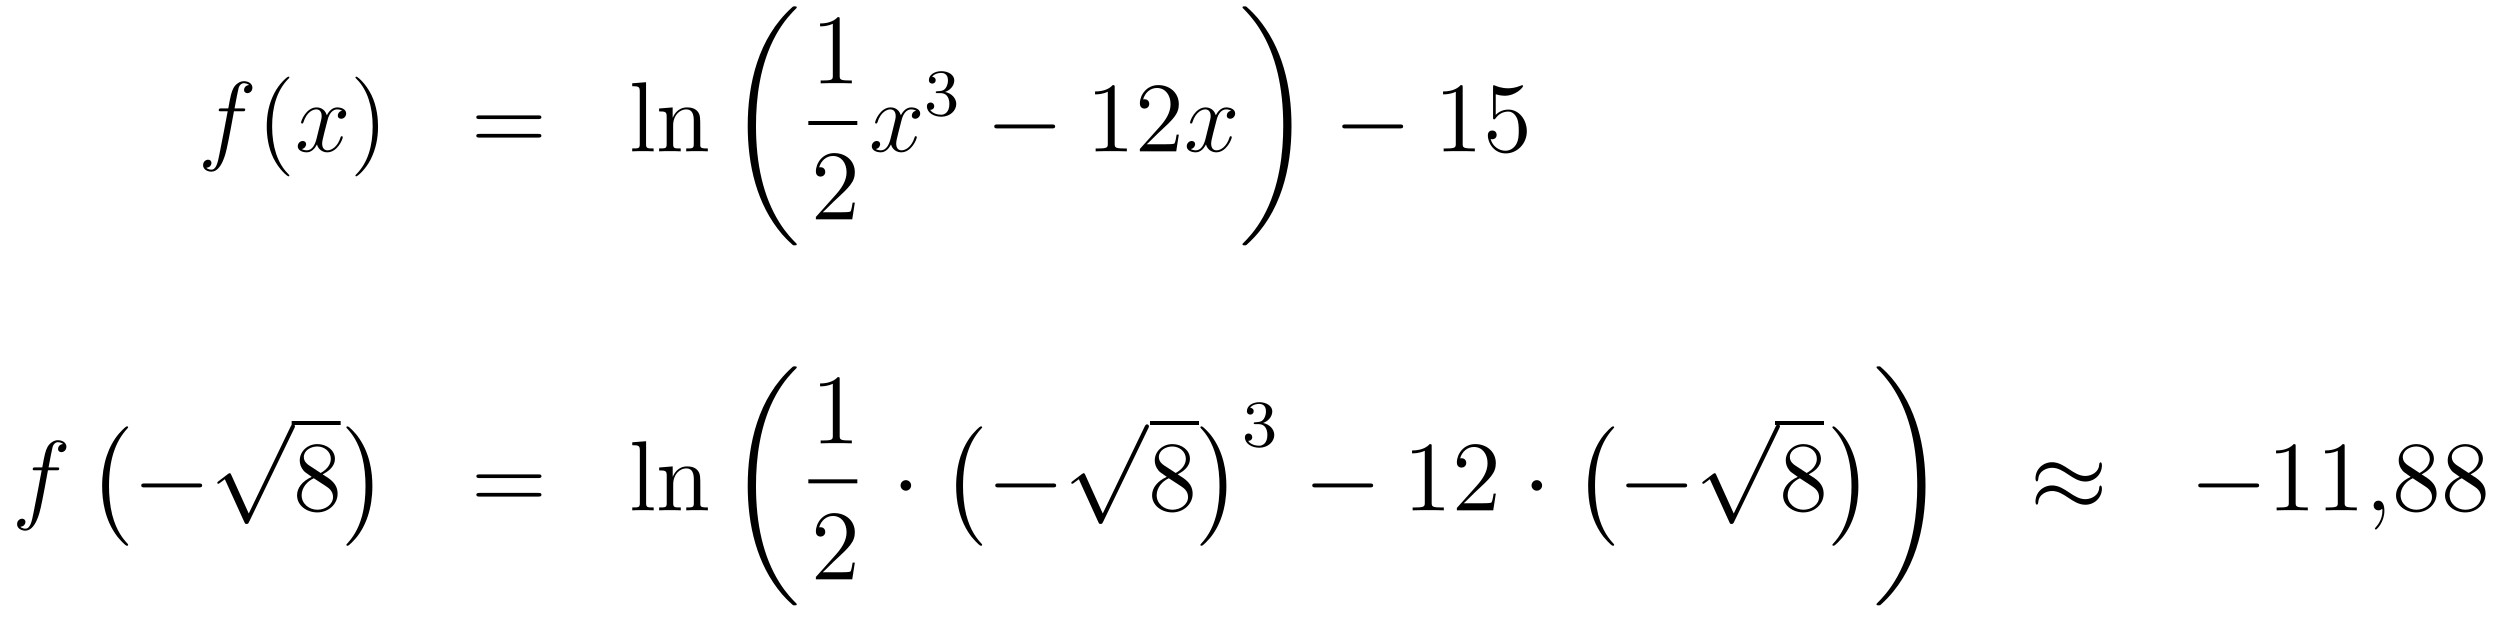 <?xml version='1.0'?>
<!-- This file was generated by dvisvgm 1.14.1 -->
<svg height='74pt' version='1.1' viewBox='0 -74 300 74' width='300pt' xmlns='http://www.w3.org/2000/svg' xmlns:xlink='http://www.w3.org/1999/xlink'>
<g id='page1'>
<g transform='matrix(1 0 0 1 -132 593)'>
<path d='M161.092 -653.646C161.331 -653.646 161.426 -653.646 161.426 -653.873C161.426 -653.992 161.331 -653.992 161.115 -653.992H160.147C160.374 -655.223 160.542 -656.072 160.637 -656.455C160.709 -656.742 160.96 -657.017 161.271 -657.017C161.522 -657.017 161.773 -656.909 161.892 -656.802C161.426 -656.754 161.283 -656.407 161.283 -656.204C161.283 -655.965 161.462 -655.821 161.689 -655.821C161.928 -655.821 162.287 -656.024 162.287 -656.479C162.287 -656.981 161.785 -657.256 161.259 -657.256C160.745 -657.256 160.243 -656.873 160.004 -656.407C159.788 -655.988 159.669 -655.558 159.394 -653.992H158.593C158.366 -653.992 158.247 -653.992 158.247 -653.777C158.247 -653.646 158.318 -653.646 158.557 -653.646H159.322C159.107 -652.534 158.617 -649.832 158.342 -648.553C158.139 -647.513 157.96 -646.64 157.362 -646.64C157.326 -646.64 156.979 -646.64 156.764 -646.867C157.374 -646.915 157.374 -647.441 157.374 -647.453C157.374 -647.692 157.194 -647.836 156.968 -647.836C156.728 -647.836 156.37 -647.632 156.37 -647.178C156.37 -646.664 156.896 -646.401 157.362 -646.401C158.581 -646.401 159.083 -648.589 159.215 -649.187C159.43 -650.107 160.016 -653.287 160.075 -653.646H161.092Z' fill-rule='evenodd'/>
<path d='M166.723 -645.935C166.723 -645.971 166.723 -645.995 166.52 -646.198C165.324 -647.406 164.655 -649.378 164.655 -651.817C164.655 -654.136 165.217 -656.132 166.603 -657.543C166.723 -657.65 166.723 -657.674 166.723 -657.71C166.723 -657.782 166.663 -657.806 166.615 -657.806C166.46 -657.806 165.48 -656.945 164.894 -655.773C164.284 -654.566 164.009 -653.287 164.009 -651.817C164.009 -650.752 164.177 -649.33 164.798 -648.051C165.503 -646.617 166.484 -645.839 166.615 -645.839C166.663 -645.839 166.723 -645.863 166.723 -645.935Z' fill-rule='evenodd'/>
<path d='M173.063 -653.717C172.68 -653.646 172.537 -653.359 172.537 -653.132C172.537 -652.845 172.764 -652.749 172.931 -652.749C173.29 -652.749 173.541 -653.06 173.541 -653.382C173.541 -653.885 172.967 -654.112 172.465 -654.112C171.736 -654.112 171.329 -653.394 171.222 -653.167C170.947 -654.064 170.205 -654.112 169.99 -654.112C168.771 -654.112 168.126 -652.546 168.126 -652.283C168.126 -652.235 168.173 -652.175 168.257 -652.175C168.353 -652.175 168.377 -652.247 168.4 -652.295C168.807 -653.622 169.608 -653.873 169.955 -653.873C170.493 -653.873 170.6 -653.371 170.6 -653.084C170.6 -652.821 170.528 -652.546 170.385 -651.972L169.979 -650.334C169.799 -649.617 169.453 -648.96 168.819 -648.96C168.759 -648.96 168.46 -648.96 168.209 -649.115C168.639 -649.199 168.735 -649.557 168.735 -649.701C168.735 -649.94 168.556 -650.083 168.329 -650.083C168.042 -650.083 167.731 -649.832 167.731 -649.45C167.731 -648.948 168.293 -648.72 168.807 -648.72C169.381 -648.72 169.787 -649.175 170.038 -649.665C170.229 -648.96 170.827 -648.72 171.27 -648.72C172.489 -648.72 173.134 -650.287 173.134 -650.549C173.134 -650.609 173.086 -650.657 173.015 -650.657C172.907 -650.657 172.895 -650.597 172.86 -650.502C172.537 -649.45 171.843 -648.96 171.306 -648.96C170.887 -648.96 170.66 -649.27 170.66 -649.76C170.66 -650.023 170.708 -650.215 170.899 -651.004L171.317 -652.629C171.497 -653.347 171.903 -653.873 172.453 -653.873C172.477 -653.873 172.812 -653.873 173.063 -653.717Z' fill-rule='evenodd'/>
<path d='M177.365 -651.817C177.365 -652.725 177.246 -654.207 176.576 -655.594C175.871 -657.028 174.891 -657.806 174.759 -657.806C174.711 -657.806 174.652 -657.782 174.652 -657.71C174.652 -657.674 174.652 -657.65 174.855 -657.447C176.05 -656.24 176.72 -654.267 176.72 -651.828C176.72 -649.509 176.158 -647.513 174.771 -646.102C174.652 -645.995 174.652 -645.971 174.652 -645.935C174.652 -645.863 174.711 -645.839 174.759 -645.839C174.914 -645.839 175.895 -646.7 176.481 -647.872C177.09 -649.091 177.365 -650.382 177.365 -651.817Z' fill-rule='evenodd'/>
<path d='M196.582 -652.713C196.748 -652.713 196.964 -652.713 196.964 -652.928C196.964 -653.155 196.762 -653.155 196.582 -653.155H189.541C189.373 -653.155 189.158 -653.155 189.158 -652.94C189.158 -652.713 189.361 -652.713 189.541 -652.713H196.582ZM196.582 -650.49C196.748 -650.49 196.964 -650.49 196.964 -650.705C196.964 -650.932 196.762 -650.932 196.582 -650.932H189.541C189.373 -650.932 189.158 -650.932 189.158 -650.717C189.158 -650.49 189.361 -650.49 189.541 -650.49H196.582Z' fill-rule='evenodd'/>
<path d='M209.526 -657.136L207.864 -657.005V-656.658C208.678 -656.658 208.772 -656.574 208.772 -655.988V-649.725C208.772 -649.187 208.642 -649.187 207.864 -649.187V-648.84C208.199 -648.864 208.784 -648.864 209.143 -648.864S210.1 -648.864 210.434 -648.84V-649.187C209.67 -649.187 209.526 -649.187 209.526 -649.725V-657.136ZM216.03 -651.745C216.03 -652.857 216.03 -653.191 215.754 -653.574C215.407 -654.04 214.846 -654.112 214.44 -654.112C213.28 -654.112 212.826 -653.12 212.73 -652.881H212.718V-654.112L211.092 -653.98V-653.633C211.906 -653.633 212 -653.55 212 -652.964V-649.725C212 -649.187 211.87 -649.187 211.092 -649.187V-648.84C211.403 -648.864 212.048 -648.864 212.383 -648.864C212.73 -648.864 213.376 -648.864 213.686 -648.84V-649.187C212.921 -649.187 212.778 -649.187 212.778 -649.725V-651.948C212.778 -653.203 213.602 -653.873 214.344 -653.873S215.252 -653.263 215.252 -652.534V-649.725C215.252 -649.187 215.12 -649.187 214.344 -649.187V-648.84C214.655 -648.864 215.3 -648.864 215.635 -648.864C215.982 -648.864 216.626 -648.864 216.938 -648.84V-649.187C216.34 -649.187 216.041 -649.187 216.03 -649.545V-651.745Z' fill-rule='evenodd'/>
<path d='M227.608 -637.68C227.608 -637.728 227.584 -637.752 227.56 -637.788C227.118 -638.23 226.316 -639.031 225.516 -640.322C223.591 -643.406 222.719 -647.291 222.719 -651.893C222.719 -655.109 223.15 -659.257 225.121 -662.819C226.066 -664.517 227.046 -665.497 227.572 -666.023C227.608 -666.059 227.608 -666.083 227.608 -666.119C227.608 -666.238 227.524 -666.238 227.357 -666.238C227.189 -666.238 227.166 -666.238 226.986 -666.059C222.982 -662.413 221.726 -656.938 221.726 -651.905C221.726 -647.207 222.802 -642.473 225.839 -638.899C226.078 -638.624 226.532 -638.134 227.022 -637.704C227.166 -637.56 227.189 -637.56 227.357 -637.56C227.524 -637.56 227.608 -637.56 227.608 -637.68Z' fill-rule='evenodd'/>
<path d='M232.763 -664.662C232.763 -664.938 232.763 -664.949 232.524 -664.949C232.237 -664.627 231.64 -664.184 230.408 -664.184V-663.838C230.683 -663.838 231.281 -663.838 231.938 -664.148V-657.92C231.938 -657.49 231.902 -657.347 230.85 -657.347H230.479V-657C230.802 -657.024 231.962 -657.024 232.356 -657.024C232.751 -657.024 233.898 -657.024 234.221 -657V-657.347H233.851C232.799 -657.347 232.763 -657.49 232.763 -657.92V-664.662Z' fill-rule='evenodd'/>
<path d='M229 -652H234.878V-652.48H229'/>
<path d='M234.58 -642.688H234.317C234.281 -642.485 234.185 -641.827 234.066 -641.636C233.982 -641.529 233.3 -641.529 232.942 -641.529H230.731C231.054 -641.804 231.782 -642.569 232.093 -642.856C233.91 -644.529 234.58 -645.151 234.58 -646.334C234.58 -647.709 233.492 -648.629 232.105 -648.629C230.719 -648.629 229.906 -647.446 229.906 -646.418C229.906 -645.808 230.432 -645.808 230.467 -645.808C230.719 -645.808 231.029 -645.987 231.029 -646.37C231.029 -646.705 230.802 -646.932 230.467 -646.932C230.36 -646.932 230.336 -646.932 230.3 -646.92C230.527 -647.733 231.173 -648.283 231.95 -648.283C232.966 -648.283 233.587 -647.434 233.587 -646.334C233.587 -645.318 233.002 -644.433 232.321 -643.668L229.906 -640.967V-640.68H234.269L234.58 -642.688Z' fill-rule='evenodd'/>
<path d='M241.946 -653.717C241.564 -653.646 241.421 -653.359 241.421 -653.132C241.421 -652.845 241.648 -652.749 241.814 -652.749C242.173 -652.749 242.424 -653.06 242.424 -653.382C242.424 -653.885 241.85 -654.112 241.349 -654.112C240.619 -654.112 240.212 -653.394 240.106 -653.167C239.831 -654.064 239.089 -654.112 238.874 -654.112C237.655 -654.112 237.01 -652.546 237.01 -652.283C237.01 -652.235 237.056 -652.175 237.14 -652.175C237.236 -652.175 237.26 -652.247 237.284 -652.295C237.691 -653.622 238.492 -653.873 238.838 -653.873C239.376 -653.873 239.484 -653.371 239.484 -653.084C239.484 -652.821 239.412 -652.546 239.268 -651.972L238.862 -650.334C238.682 -649.617 238.337 -648.96 237.702 -648.96C237.643 -648.96 237.344 -648.96 237.092 -649.115C237.523 -649.199 237.619 -649.557 237.619 -649.701C237.619 -649.94 237.439 -650.083 237.212 -650.083C236.926 -650.083 236.615 -649.832 236.615 -649.45C236.615 -648.948 237.176 -648.72 237.691 -648.72C238.265 -648.72 238.67 -649.175 238.922 -649.665C239.113 -648.96 239.711 -648.72 240.154 -648.72C241.373 -648.72 242.018 -650.287 242.018 -650.549C242.018 -650.609 241.97 -650.657 241.898 -650.657C241.79 -650.657 241.778 -650.597 241.744 -650.502C241.421 -649.45 240.727 -648.96 240.19 -648.96C239.771 -648.96 239.544 -649.27 239.544 -649.76C239.544 -650.023 239.591 -650.215 239.783 -651.004L240.2 -652.629C240.38 -653.347 240.786 -653.873 241.337 -653.873C241.361 -653.873 241.696 -653.873 241.946 -653.717Z' fill-rule='evenodd'/>
<path d='M244.896 -655.822C245.526 -655.822 245.924 -655.359 245.924 -654.522C245.924 -653.527 245.358 -653.232 244.936 -653.232C244.498 -653.232 243.9 -653.391 243.62 -653.813C243.908 -653.813 244.108 -653.997 244.108 -654.26C244.108 -654.515 243.924 -654.698 243.668 -654.698C243.454 -654.698 243.23 -654.562 243.23 -654.244C243.23 -653.487 244.044 -652.993 244.952 -652.993C246.012 -652.993 246.752 -653.726 246.752 -654.522C246.752 -655.184 246.227 -655.79 245.414 -655.965C246.043 -656.188 246.514 -656.73 246.514 -657.367C246.514 -658.005 245.796 -658.459 244.968 -658.459C244.115 -658.459 243.469 -657.997 243.469 -657.391C243.469 -657.096 243.668 -656.969 243.876 -656.969C244.123 -656.969 244.283 -657.144 244.283 -657.375C244.283 -657.67 244.027 -657.782 243.852 -657.79C244.187 -658.228 244.8 -658.252 244.944 -658.252C245.15 -658.252 245.756 -658.188 245.756 -657.367C245.756 -656.809 245.526 -656.475 245.414 -656.347C245.176 -656.1 244.992 -656.084 244.506 -656.052C244.354 -656.045 244.29 -656.037 244.29 -655.933C244.29 -655.822 244.362 -655.822 244.498 -655.822H244.896Z' fill-rule='evenodd'/>
<path d='M258.198 -651.589C258.401 -651.589 258.617 -651.589 258.617 -651.828C258.617 -652.068 258.401 -652.068 258.198 -652.068H251.731C251.527 -652.068 251.312 -652.068 251.312 -651.828C251.312 -651.589 251.527 -651.589 251.731 -651.589H258.198Z' fill-rule='evenodd'/>
<path d='M265.762 -656.502C265.762 -656.778 265.762 -656.789 265.522 -656.789C265.235 -656.467 264.637 -656.024 263.406 -656.024V-655.678C263.681 -655.678 264.278 -655.678 264.936 -655.988V-649.76C264.936 -649.33 264.9 -649.187 263.849 -649.187H263.478V-648.84C263.801 -648.864 264.96 -648.864 265.355 -648.864C265.75 -648.864 266.897 -648.864 267.22 -648.84V-649.187H266.849C265.798 -649.187 265.762 -649.33 265.762 -649.76V-656.502ZM273.458 -650.848H273.196C273.16 -650.645 273.064 -649.987 272.944 -649.796C272.861 -649.689 272.179 -649.689 271.82 -649.689H269.609C269.932 -649.964 270.661 -650.729 270.972 -651.016C272.789 -652.689 273.458 -653.311 273.458 -654.494C273.458 -655.869 272.37 -656.789 270.984 -656.789C269.597 -656.789 268.784 -655.606 268.784 -654.578C268.784 -653.968 269.31 -653.968 269.346 -653.968C269.597 -653.968 269.908 -654.147 269.908 -654.53C269.908 -654.865 269.681 -655.092 269.346 -655.092C269.238 -655.092 269.214 -655.092 269.178 -655.08C269.406 -655.893 270.052 -656.443 270.828 -656.443C271.844 -656.443 272.466 -655.594 272.466 -654.494C272.466 -653.478 271.88 -652.593 271.199 -651.828L268.784 -649.127V-648.84H273.148L273.458 -650.848Z' fill-rule='evenodd'/>
<path d='M279.743 -653.717C279.36 -653.646 279.216 -653.359 279.216 -653.132C279.216 -652.845 279.444 -652.749 279.611 -652.749C279.97 -652.749 280.22 -653.06 280.22 -653.382C280.22 -653.885 279.647 -654.112 279.144 -654.112C278.416 -654.112 278.009 -653.394 277.902 -653.167C277.626 -654.064 276.886 -654.112 276.67 -654.112C275.45 -654.112 274.805 -652.546 274.805 -652.283C274.805 -652.235 274.853 -652.175 274.937 -652.175C275.033 -652.175 275.057 -652.247 275.08 -652.295C275.486 -653.622 276.288 -653.873 276.635 -653.873C277.172 -653.873 277.28 -653.371 277.28 -653.084C277.28 -652.821 277.208 -652.546 277.064 -651.972L276.659 -650.334C276.479 -649.617 276.132 -648.96 275.498 -648.96C275.438 -648.96 275.14 -648.96 274.889 -649.115C275.32 -649.199 275.414 -649.557 275.414 -649.701C275.414 -649.94 275.236 -650.083 275.009 -650.083C274.722 -650.083 274.411 -649.832 274.411 -649.45C274.411 -648.948 274.973 -648.72 275.486 -648.72C276.06 -648.72 276.467 -649.175 276.718 -649.665C276.91 -648.96 277.507 -648.72 277.949 -648.72C279.168 -648.72 279.814 -650.287 279.814 -650.549C279.814 -650.609 279.766 -650.657 279.695 -650.657C279.587 -650.657 279.575 -650.597 279.539 -650.502C279.216 -649.45 278.522 -648.96 277.985 -648.96C277.567 -648.96 277.339 -649.27 277.339 -649.76C277.339 -650.023 277.387 -650.215 277.578 -651.004L277.997 -652.629C278.177 -653.347 278.582 -653.873 279.133 -653.873C279.157 -653.873 279.492 -653.873 279.743 -653.717Z' fill-rule='evenodd'/>
<path d='M286.98 -651.893C286.98 -656.591 285.904 -661.325 282.868 -664.899C282.629 -665.174 282.174 -665.664 281.684 -666.095C281.54 -666.238 281.516 -666.238 281.35 -666.238C281.206 -666.238 281.099 -666.238 281.099 -666.119C281.099 -666.071 281.147 -666.023 281.17 -665.999C281.588 -665.569 282.389 -664.768 283.19 -663.477C285.115 -660.393 285.988 -656.508 285.988 -651.905C285.988 -648.69 285.557 -644.542 283.585 -640.979C282.641 -639.282 281.648 -638.29 281.147 -637.788C281.122 -637.752 281.099 -637.716 281.099 -637.68C281.099 -637.56 281.206 -637.56 281.35 -637.56C281.516 -637.56 281.54 -637.56 281.72 -637.74C285.725 -641.386 286.98 -646.861 286.98 -651.893Z' fill-rule='evenodd'/>
<path d='M299.958 -651.589C300.161 -651.589 300.377 -651.589 300.377 -651.828C300.377 -652.068 300.161 -652.068 299.958 -652.068H293.491C293.287 -652.068 293.072 -652.068 293.072 -651.828C293.072 -651.589 293.287 -651.589 293.491 -651.589H299.958Z' fill-rule='evenodd'/>
<path d='M307.522 -656.502C307.522 -656.778 307.522 -656.789 307.282 -656.789C306.995 -656.467 306.397 -656.024 305.166 -656.024V-655.678C305.441 -655.678 306.038 -655.678 306.696 -655.988V-649.76C306.696 -649.33 306.66 -649.187 305.609 -649.187H305.238V-648.84C305.561 -648.864 306.72 -648.864 307.115 -648.864C307.51 -648.864 308.657 -648.864 308.98 -648.84V-649.187H308.609C307.558 -649.187 307.522 -649.33 307.522 -649.76V-656.502ZM311.488 -655.69C312.002 -655.522 312.421 -655.51 312.552 -655.51C313.903 -655.51 314.764 -656.502 314.764 -656.67C314.764 -656.718 314.74 -656.778 314.668 -656.778C314.644 -656.778 314.621 -656.778 314.513 -656.73C313.843 -656.443 313.27 -656.407 312.959 -656.407C312.169 -656.407 311.608 -656.646 311.381 -656.742C311.297 -656.778 311.273 -656.778 311.261 -656.778C311.166 -656.778 311.166 -656.706 311.166 -656.514V-652.964C311.166 -652.749 311.166 -652.677 311.309 -652.677C311.369 -652.677 311.381 -652.689 311.501 -652.833C311.836 -653.323 312.397 -653.61 312.995 -653.61C313.628 -653.61 313.939 -653.024 314.034 -652.821C314.238 -652.354 314.25 -651.769 314.25 -651.314C314.25 -650.86 314.25 -650.179 313.915 -649.641C313.652 -649.211 313.186 -648.912 312.66 -648.912C311.87 -648.912 311.094 -649.45 310.878 -650.322C310.938 -650.298 311.01 -650.287 311.07 -650.287C311.273 -650.287 311.596 -650.406 311.596 -650.812C311.596 -651.147 311.369 -651.338 311.07 -651.338C310.855 -651.338 310.544 -651.231 310.544 -650.765C310.544 -649.748 311.357 -648.589 312.684 -648.589C314.034 -648.589 315.218 -649.725 315.218 -651.243C315.218 -652.665 314.262 -653.849 313.007 -653.849C312.325 -653.849 311.8 -653.55 311.488 -653.215V-655.69Z' fill-rule='evenodd'/>
<path d='M138.772 -610.566C139.011 -610.566 139.106 -610.566 139.106 -610.793C139.106 -610.912 139.011 -610.912 138.795 -610.912H137.827C138.054 -612.143 138.222 -612.992 138.317 -613.375C138.389 -613.662 138.64 -613.937 138.951 -613.937C139.202 -613.937 139.453 -613.829 139.572 -613.722C139.106 -613.674 138.963 -613.327 138.963 -613.124C138.963 -612.885 139.142 -612.741 139.369 -612.741C139.608 -612.741 139.967 -612.944 139.967 -613.399C139.967 -613.901 139.465 -614.176 138.939 -614.176C138.425 -614.176 137.923 -613.793 137.684 -613.327C137.468 -612.908 137.349 -612.478 137.074 -610.912H136.273C136.046 -610.912 135.927 -610.912 135.927 -610.697C135.927 -610.566 135.998 -610.566 136.237 -610.566H137.002C136.787 -609.454 136.297 -606.752 136.022 -605.473C135.819 -604.433 135.64 -603.56 135.042 -603.56C135.006 -603.56 134.659 -603.56 134.444 -603.787C135.054 -603.835 135.054 -604.361 135.054 -604.373C135.054 -604.612 134.874 -604.756 134.648 -604.756C134.408 -604.756 134.05 -604.552 134.05 -604.098C134.05 -603.584 134.576 -603.321 135.042 -603.321C136.261 -603.321 136.763 -605.509 136.895 -606.107C137.11 -607.027 137.696 -610.207 137.755 -610.566H138.772Z' fill-rule='evenodd'/>
<path d='M147.377 -601.625C147.377 -601.672 147.353 -601.697 147.329 -601.732C146.779 -602.318 145.967 -603.286 145.464 -605.235C145.189 -606.323 145.082 -607.554 145.082 -608.666C145.082 -611.81 145.835 -614.009 147.269 -615.563C147.377 -615.671 147.377 -615.695 147.377 -615.719C147.377 -615.838 147.281 -615.838 147.233 -615.838C147.054 -615.838 146.409 -615.121 146.253 -614.942C145.034 -613.495 144.257 -611.343 144.257 -608.678C144.257 -606.98 144.556 -604.578 146.122 -602.557C146.241 -602.414 147.018 -601.505 147.233 -601.505C147.281 -601.505 147.377 -601.505 147.377 -601.625Z' fill-rule='evenodd'/>
<path d='M155.838 -608.509C156.041 -608.509 156.256 -608.509 156.256 -608.748C156.256 -608.988 156.041 -608.988 155.838 -608.988H149.371C149.168 -608.988 148.952 -608.988 148.952 -608.748C148.952 -608.509 149.168 -608.509 149.371 -608.509H155.838Z' fill-rule='evenodd'/>
<path d='M161.85 -605.379L159.746 -610.029C159.663 -610.221 159.603 -610.221 159.567 -610.221C159.555 -610.221 159.495 -610.221 159.364 -610.125L158.228 -609.264C158.073 -609.145 158.073 -609.109 158.073 -609.073C158.073 -609.013 158.108 -608.942 158.192 -608.942C158.264 -608.942 158.467 -609.109 158.599 -609.205C158.67 -609.264 158.85 -609.396 158.981 -609.492L161.336 -604.315C161.42 -604.124 161.48 -604.124 161.587 -604.124C161.767 -604.124 161.802 -604.196 161.886 -604.363L167.313 -615.6C167.397 -615.768 167.397 -615.815 167.397 -615.839C167.397 -615.959 167.301 -616.078 167.158 -616.078C167.062 -616.078 166.978 -616.018 166.883 -615.827L161.85 -605.379Z' fill-rule='evenodd'/>
<path d='M167 -616H172.879V-616.48H167'/>
<path d='M170.719 -610.075C171.317 -610.398 172.19 -610.948 172.19 -611.952C172.19 -612.992 171.186 -613.709 170.086 -613.709C168.902 -613.709 167.97 -612.837 167.97 -611.749C167.97 -611.343 168.09 -610.936 168.424 -610.53C168.556 -610.374 168.568 -610.362 169.404 -609.777C168.245 -609.239 167.647 -608.438 167.647 -607.565C167.647 -606.298 168.855 -605.509 170.074 -605.509C171.401 -605.509 172.512 -606.489 172.512 -607.744C172.512 -608.964 171.652 -609.502 170.719 -610.075ZM169.094 -611.151C168.938 -611.259 168.46 -611.57 168.46 -612.155C168.46 -612.933 169.273 -613.422 170.074 -613.422C170.934 -613.422 171.699 -612.801 171.699 -611.94C171.699 -611.211 171.174 -610.625 170.48 -610.243L169.094 -611.151ZM169.656 -609.609L171.102 -608.665C171.413 -608.462 171.963 -608.091 171.963 -607.362C171.963 -606.453 171.042 -605.832 170.086 -605.832C169.07 -605.832 168.197 -606.573 168.197 -607.565C168.197 -608.497 168.878 -609.251 169.656 -609.609Z' fill-rule='evenodd'/>
<path d='M176.686 -608.666C176.686 -610.363 176.387 -612.766 174.821 -614.786C174.702 -614.93 173.925 -615.838 173.709 -615.838C173.65 -615.838 173.566 -615.814 173.566 -615.719C173.566 -615.671 173.59 -615.635 173.638 -615.599C174.212 -614.977 174.988 -614.009 175.479 -612.108C175.753 -611.021 175.861 -609.789 175.861 -608.678C175.861 -607.47 175.753 -606.251 175.443 -605.079C174.988 -603.406 174.283 -602.45 173.673 -601.78C173.566 -601.672 173.566 -601.649 173.566 -601.625C173.566 -601.529 173.65 -601.505 173.709 -601.505C173.889 -601.505 174.546 -602.234 174.69 -602.402C175.909 -603.848 176.686 -606 176.686 -608.666Z' fill-rule='evenodd'/>
<path d='M196.589 -609.633C196.757 -609.633 196.972 -609.633 196.972 -609.848C196.972 -610.075 196.769 -610.075 196.589 -610.075H189.548C189.381 -610.075 189.166 -610.075 189.166 -609.86C189.166 -609.633 189.369 -609.633 189.548 -609.633H196.589ZM196.589 -607.41C196.757 -607.41 196.972 -607.41 196.972 -607.625C196.972 -607.852 196.769 -607.852 196.589 -607.852H189.548C189.381 -607.852 189.166 -607.852 189.166 -607.637C189.166 -607.41 189.369 -607.41 189.548 -607.41H196.589Z' fill-rule='evenodd'/>
<path d='M209.533 -614.056L207.871 -613.925V-613.578C208.685 -613.578 208.781 -613.494 208.781 -612.908V-606.645C208.781 -606.107 208.649 -606.107 207.871 -606.107V-605.76C208.206 -605.784 208.792 -605.784 209.15 -605.784C209.509 -605.784 210.107 -605.784 210.442 -605.76V-606.107C209.677 -606.107 209.533 -606.107 209.533 -606.645V-614.056ZM216.037 -608.665C216.037 -609.777 216.037 -610.111 215.762 -610.494C215.414 -610.96 214.853 -611.032 214.447 -611.032C213.287 -611.032 212.833 -610.04 212.737 -609.801H212.725V-611.032L211.099 -610.9V-610.553C211.913 -610.553 212.008 -610.47 212.008 -609.884V-606.645C212.008 -606.107 211.877 -606.107 211.099 -606.107V-605.76C211.41 -605.784 212.056 -605.784 212.39 -605.784C212.737 -605.784 213.383 -605.784 213.694 -605.76V-606.107C212.929 -606.107 212.785 -606.107 212.785 -606.645V-608.868C212.785 -610.123 213.61 -610.793 214.351 -610.793C215.093 -610.793 215.26 -610.183 215.26 -609.454V-606.645C215.26 -606.107 215.128 -606.107 214.351 -606.107V-605.76C214.662 -605.784 215.308 -605.784 215.642 -605.784C215.989 -605.784 216.635 -605.784 216.946 -605.76V-606.107C216.348 -606.107 216.049 -606.107 216.037 -606.465V-608.665Z' fill-rule='evenodd'/>
<path d='M227.608 -594.48C227.608 -594.528 227.584 -594.552 227.56 -594.588C227.118 -595.03 226.316 -595.831 225.516 -597.122C223.591 -600.206 222.719 -604.091 222.719 -608.693C222.719 -611.909 223.15 -616.057 225.121 -619.619C226.066 -621.317 227.046 -622.297 227.572 -622.823C227.608 -622.859 227.608 -622.883 227.608 -622.919C227.608 -623.038 227.524 -623.038 227.357 -623.038C227.189 -623.038 227.166 -623.038 226.986 -622.859C222.982 -619.213 221.726 -613.738 221.726 -608.705C221.726 -604.007 222.802 -599.274 225.839 -595.699C226.078 -595.424 226.532 -594.934 227.022 -594.504C227.166 -594.36 227.189 -594.36 227.357 -594.36C227.524 -594.36 227.608 -594.36 227.608 -594.48Z' fill-rule='evenodd'/>
<path d='M232.763 -621.462C232.763 -621.738 232.763 -621.749 232.524 -621.749C232.237 -621.427 231.64 -620.984 230.408 -620.984V-620.638C230.683 -620.638 231.281 -620.638 231.938 -620.948V-614.72C231.938 -614.29 231.902 -614.147 230.85 -614.147H230.479V-613.8C230.802 -613.824 231.962 -613.824 232.356 -613.824C232.751 -613.824 233.898 -613.824 234.221 -613.8V-614.147H233.851C232.799 -614.147 232.763 -614.29 232.763 -614.72V-621.462Z' fill-rule='evenodd'/>
<path d='M229 -609H234.878V-609.48H229'/>
<path d='M234.58 -599.489H234.317C234.281 -599.285 234.185 -598.627 234.066 -598.436C233.982 -598.328 233.3 -598.328 232.942 -598.328H230.731C231.054 -598.603 231.782 -599.369 232.093 -599.656C233.91 -601.329 234.58 -601.951 234.58 -603.134C234.58 -604.509 233.492 -605.429 232.105 -605.429C230.719 -605.429 229.906 -604.246 229.906 -603.218C229.906 -602.608 230.432 -602.608 230.467 -602.608C230.719 -602.608 231.029 -602.787 231.029 -603.17C231.029 -603.505 230.802 -603.732 230.467 -603.732C230.36 -603.732 230.336 -603.732 230.3 -603.72C230.527 -604.533 231.173 -605.083 231.95 -605.083C232.966 -605.083 233.587 -604.234 233.587 -603.134C233.587 -602.118 233.002 -601.233 232.321 -600.468L229.906 -597.767V-597.48H234.269L234.58 -599.489Z' fill-rule='evenodd'/>
<path d='M241.336 -608.748C241.336 -609.095 241.049 -609.382 240.702 -609.382C240.355 -609.382 240.068 -609.095 240.068 -608.748C240.068 -608.402 240.355 -608.115 240.702 -608.115C241.049 -608.115 241.336 -608.402 241.336 -608.748Z' fill-rule='evenodd'/>
<path d='M249.857 -601.625C249.857 -601.672 249.833 -601.697 249.809 -601.732C249.259 -602.318 248.447 -603.286 247.944 -605.235C247.669 -606.323 247.562 -607.554 247.562 -608.666C247.562 -611.81 248.315 -614.009 249.749 -615.563C249.857 -615.671 249.857 -615.695 249.857 -615.719C249.857 -615.838 249.761 -615.838 249.714 -615.838C249.534 -615.838 248.888 -615.121 248.734 -614.942C247.514 -613.495 246.737 -611.343 246.737 -608.678C246.737 -606.98 247.036 -604.578 248.602 -602.557C248.722 -602.414 249.498 -601.505 249.714 -601.505C249.761 -601.505 249.857 -601.505 249.857 -601.625Z' fill-rule='evenodd'/>
<path d='M258.318 -608.509C258.521 -608.509 258.737 -608.509 258.737 -608.748C258.737 -608.988 258.521 -608.988 258.318 -608.988H251.851C251.647 -608.988 251.432 -608.988 251.432 -608.748C251.432 -608.509 251.647 -608.509 251.851 -608.509H258.318Z' fill-rule='evenodd'/>
<path d='M264.33 -605.379L262.226 -610.029C262.142 -610.221 262.082 -610.221 262.046 -610.221C262.036 -610.221 261.976 -610.221 261.844 -610.125L260.708 -609.264C260.552 -609.145 260.552 -609.109 260.552 -609.073C260.552 -609.013 260.588 -608.942 260.672 -608.942C260.744 -608.942 260.947 -609.109 261.079 -609.205C261.15 -609.264 261.33 -609.396 261.461 -609.492L263.816 -604.315C263.899 -604.124 263.959 -604.124 264.067 -604.124C264.246 -604.124 264.282 -604.196 264.366 -604.363L269.794 -615.6C269.876 -615.768 269.876 -615.815 269.876 -615.839C269.876 -615.959 269.782 -616.078 269.638 -616.078C269.542 -616.078 269.459 -616.018 269.363 -615.827L264.33 -605.379Z' fill-rule='evenodd'/>
<path d='M270 -616H275.879V-616.48H270'/>
<path d='M273.322 -610.075C273.92 -610.398 274.793 -610.948 274.793 -611.952C274.793 -612.992 273.788 -613.709 272.689 -613.709C271.505 -613.709 270.572 -612.837 270.572 -611.749C270.572 -611.343 270.692 -610.936 271.027 -610.53C271.159 -610.374 271.171 -610.362 272.008 -609.777C270.848 -609.239 270.25 -608.438 270.25 -607.565C270.25 -606.298 271.458 -605.509 272.677 -605.509C274.003 -605.509 275.116 -606.489 275.116 -607.744C275.116 -608.964 274.255 -609.502 273.322 -610.075ZM271.697 -611.151C271.541 -611.259 271.063 -611.57 271.063 -612.155C271.063 -612.933 271.876 -613.422 272.677 -613.422C273.538 -613.422 274.302 -612.801 274.302 -611.94C274.302 -611.211 273.776 -610.625 273.083 -610.243L271.697 -611.151ZM272.258 -609.609L273.706 -608.665C274.015 -608.462 274.566 -608.091 274.566 -607.362C274.566 -606.453 273.646 -605.832 272.689 -605.832C271.673 -605.832 270.8 -606.573 270.8 -607.565C270.8 -608.497 271.481 -609.251 272.258 -609.609Z' fill-rule='evenodd'/>
<path d='M279.166 -608.666C279.166 -610.363 278.867 -612.766 277.301 -614.786C277.182 -614.93 276.404 -615.838 276.19 -615.838C276.13 -615.838 276.046 -615.814 276.046 -615.719C276.046 -615.671 276.07 -615.635 276.118 -615.599C276.691 -614.977 277.469 -614.009 277.958 -612.108C278.233 -611.021 278.341 -609.789 278.341 -608.678C278.341 -607.47 278.233 -606.251 277.922 -605.079C277.469 -603.406 276.763 -602.45 276.154 -601.78C276.046 -601.672 276.046 -601.649 276.046 -601.625C276.046 -601.529 276.13 -601.505 276.19 -601.505C276.368 -601.505 277.026 -602.234 277.17 -602.402C278.389 -603.848 279.166 -606 279.166 -608.666Z' fill-rule='evenodd'/>
<path d='M283.056 -616.102C283.686 -616.102 284.084 -615.639 284.084 -614.802C284.084 -613.807 283.518 -613.512 283.096 -613.512C282.658 -613.512 282.06 -613.671 281.78 -614.093C282.068 -614.093 282.268 -614.277 282.268 -614.54C282.268 -614.795 282.084 -614.978 281.828 -614.978C281.614 -614.978 281.39 -614.842 281.39 -614.524C281.39 -613.767 282.204 -613.273 283.112 -613.273C284.172 -613.273 284.912 -614.006 284.912 -614.802C284.912 -615.464 284.387 -616.07 283.574 -616.245C284.203 -616.468 284.674 -617.01 284.674 -617.647C284.674 -618.285 283.956 -618.739 283.128 -618.739C282.275 -618.739 281.629 -618.277 281.629 -617.671C281.629 -617.376 281.828 -617.249 282.036 -617.249C282.283 -617.249 282.443 -617.424 282.443 -617.655C282.443 -617.95 282.187 -618.062 282.012 -618.07C282.347 -618.508 282.96 -618.532 283.104 -618.532C283.31 -618.532 283.916 -618.468 283.916 -617.647C283.916 -617.089 283.686 -616.755 283.574 -616.627C283.336 -616.38 283.152 -616.364 282.666 -616.332C282.514 -616.325 282.45 -616.317 282.45 -616.213C282.45 -616.102 282.522 -616.102 282.658 -616.102H283.056Z' fill-rule='evenodd'/>
<path d='M296.358 -608.509C296.561 -608.509 296.777 -608.509 296.777 -608.748C296.777 -608.988 296.561 -608.988 296.358 -608.988H289.891C289.687 -608.988 289.472 -608.988 289.472 -608.748C289.472 -608.509 289.687 -608.509 289.891 -608.509H296.358Z' fill-rule='evenodd'/>
<path d='M303.802 -613.422C303.802 -613.698 303.802 -613.709 303.562 -613.709C303.275 -613.387 302.677 -612.944 301.446 -612.944V-612.598C301.721 -612.598 302.318 -612.598 302.976 -612.908V-606.68C302.976 -606.25 302.94 -606.107 301.889 -606.107H301.518V-605.76C301.841 -605.784 303 -605.784 303.395 -605.784S304.937 -605.784 305.26 -605.76V-606.107H304.889C303.838 -606.107 303.802 -606.25 303.802 -606.68V-613.422ZM311.498 -607.768H311.236C311.2 -607.565 311.104 -606.907 310.984 -606.716C310.901 -606.609 310.219 -606.609 309.86 -606.609H307.649C307.972 -606.884 308.701 -607.649 309.012 -607.936C310.829 -609.609 311.498 -610.231 311.498 -611.414C311.498 -612.789 310.41 -613.709 309.024 -613.709C307.637 -613.709 306.824 -612.526 306.824 -611.498C306.824 -610.888 307.35 -610.888 307.386 -610.888C307.637 -610.888 307.948 -611.067 307.948 -611.45C307.948 -611.785 307.721 -612.012 307.386 -612.012C307.278 -612.012 307.254 -612.012 307.218 -612C307.446 -612.813 308.092 -613.363 308.868 -613.363C309.884 -613.363 310.506 -612.514 310.506 -611.414C310.506 -610.398 309.92 -609.513 309.239 -608.748L306.824 -606.047V-605.76H311.188L311.498 -607.768Z' fill-rule='evenodd'/>
<path d='M317.052 -608.748C317.052 -609.095 316.764 -609.382 316.417 -609.382C316.072 -609.382 315.785 -609.095 315.785 -608.748C315.785 -608.402 316.072 -608.115 316.417 -608.115C316.764 -608.115 317.052 -608.402 317.052 -608.748Z' fill-rule='evenodd'/>
<path d='M325.697 -601.625C325.697 -601.672 325.673 -601.697 325.649 -601.732C325.099 -602.318 324.287 -603.286 323.784 -605.235C323.509 -606.323 323.402 -607.554 323.402 -608.666C323.402 -611.81 324.155 -614.009 325.59 -615.563C325.697 -615.671 325.697 -615.695 325.697 -615.719C325.697 -615.838 325.601 -615.838 325.554 -615.838C325.374 -615.838 324.728 -615.121 324.574 -614.942C323.354 -613.495 322.577 -611.343 322.577 -608.678C322.577 -606.98 322.876 -604.578 324.442 -602.557C324.562 -602.414 325.338 -601.505 325.554 -601.505C325.601 -601.505 325.697 -601.505 325.697 -601.625Z' fill-rule='evenodd'/>
<path d='M334.038 -608.509C334.241 -608.509 334.457 -608.509 334.457 -608.748C334.457 -608.988 334.241 -608.988 334.038 -608.988H327.571C327.367 -608.988 327.152 -608.988 327.152 -608.748C327.152 -608.509 327.367 -608.509 327.571 -608.509H334.038Z' fill-rule='evenodd'/>
<path d='M340.05 -605.379L337.946 -610.029C337.862 -610.221 337.802 -610.221 337.766 -610.221C337.756 -610.221 337.696 -610.221 337.564 -610.125L336.428 -609.264C336.272 -609.145 336.272 -609.109 336.272 -609.073C336.272 -609.013 336.308 -608.942 336.392 -608.942C336.464 -608.942 336.667 -609.109 336.799 -609.205C336.87 -609.264 337.05 -609.396 337.181 -609.492L339.536 -604.315C339.619 -604.124 339.679 -604.124 339.787 -604.124C339.966 -604.124 340.002 -604.196 340.086 -604.363L345.514 -615.6C345.596 -615.768 345.596 -615.815 345.596 -615.839C345.596 -615.959 345.502 -616.078 345.358 -616.078C345.262 -616.078 345.179 -616.018 345.083 -615.827L340.05 -605.379Z' fill-rule='evenodd'/>
<path d='M345 -616H350.879V-616.48H345'/>
<path d='M349.042 -610.075C349.64 -610.398 350.513 -610.948 350.513 -611.952C350.513 -612.992 349.508 -613.709 348.409 -613.709C347.225 -613.709 346.292 -612.837 346.292 -611.749C346.292 -611.343 346.412 -610.936 346.747 -610.53C346.879 -610.374 346.891 -610.362 347.728 -609.777C346.568 -609.239 345.97 -608.438 345.97 -607.565C345.97 -606.298 347.178 -605.509 348.397 -605.509C349.723 -605.509 350.836 -606.489 350.836 -607.744C350.836 -608.964 349.975 -609.502 349.042 -610.075ZM347.417 -611.151C347.261 -611.259 346.783 -611.57 346.783 -612.155C346.783 -612.933 347.596 -613.422 348.397 -613.422C349.258 -613.422 350.022 -612.801 350.022 -611.94C350.022 -611.211 349.496 -610.625 348.803 -610.243L347.417 -611.151ZM347.978 -609.609L349.426 -608.665C349.735 -608.462 350.286 -608.091 350.286 -607.362C350.286 -606.453 349.366 -605.832 348.409 -605.832C347.393 -605.832 346.52 -606.573 346.52 -607.565C346.52 -608.497 347.201 -609.251 347.978 -609.609Z' fill-rule='evenodd'/>
<path d='M355.006 -608.666C355.006 -610.363 354.707 -612.766 353.141 -614.786C353.022 -614.93 352.244 -615.838 352.03 -615.838C351.97 -615.838 351.886 -615.814 351.886 -615.719C351.886 -615.671 351.91 -615.635 351.958 -615.599C352.531 -614.977 353.309 -614.009 353.798 -612.108C354.073 -611.021 354.181 -609.789 354.181 -608.678C354.181 -607.47 354.073 -606.251 353.762 -605.079C353.309 -603.406 352.603 -602.45 351.994 -601.78C351.886 -601.672 351.886 -601.649 351.886 -601.625C351.886 -601.529 351.97 -601.505 352.03 -601.505C352.208 -601.505 352.866 -602.234 353.01 -602.402C354.229 -603.848 355.006 -606 355.006 -608.666Z' fill-rule='evenodd'/>
<path d='M363.06 -608.693C363.06 -613.391 361.984 -618.125 358.948 -621.699C358.709 -621.974 358.254 -622.464 357.764 -622.895C357.62 -623.038 357.596 -623.038 357.43 -623.038C357.286 -623.038 357.179 -623.038 357.179 -622.919C357.179 -622.871 357.227 -622.823 357.25 -622.799C357.668 -622.369 358.469 -621.568 359.27 -620.277C361.195 -617.193 362.068 -613.308 362.068 -608.705C362.068 -605.49 361.637 -601.342 359.665 -597.779C358.721 -596.082 357.728 -595.09 357.227 -594.588C357.202 -594.552 357.179 -594.516 357.179 -594.48C357.179 -594.36 357.286 -594.36 357.43 -594.36C357.596 -594.36 357.62 -594.36 357.8 -594.54C361.805 -598.186 363.06 -603.661 363.06 -608.693Z' fill-rule='evenodd'/>
<path d='M384.23 -611.163C384.23 -611.414 384.148 -611.522 384.064 -611.522C384.016 -611.522 383.908 -611.474 383.897 -611.199C383.849 -610.374 383.011 -609.884 382.235 -609.884C381.541 -609.884 380.944 -610.255 380.322 -610.673C379.676 -611.103 379.031 -611.534 378.253 -611.534C377.142 -611.534 376.258 -610.685 376.258 -609.585C376.258 -609.322 376.354 -609.227 376.424 -609.227C376.544 -609.227 376.592 -609.454 376.592 -609.502C376.652 -610.506 377.632 -610.864 378.253 -610.864C378.947 -610.864 379.546 -610.494 380.166 -610.075C380.812 -609.645 381.457 -609.215 382.235 -609.215C383.346 -609.215 384.23 -610.063 384.23 -611.163ZM384.23 -608.366C384.23 -608.713 384.088 -608.737 384.064 -608.737C384.016 -608.737 383.908 -608.677 383.897 -608.414C383.849 -607.589 383.011 -607.099 382.235 -607.099C381.541 -607.099 380.944 -607.469 380.322 -607.888C379.676 -608.318 379.031 -608.748 378.253 -608.748C377.142 -608.748 376.258 -607.9 376.258 -606.8C376.258 -606.537 376.354 -606.441 376.424 -606.441C376.544 -606.441 376.592 -606.668 376.592 -606.716C376.652 -607.72 377.632 -608.079 378.253 -608.079C378.947 -608.079 379.546 -607.708 380.166 -607.29C380.812 -606.86 381.457 -606.429 382.235 -606.429C383.37 -606.429 384.23 -607.314 384.23 -608.366Z' fill-rule='evenodd'/>
<path d='M402.676 -608.509C402.88 -608.509 403.094 -608.509 403.094 -608.748C403.094 -608.988 402.88 -608.988 402.676 -608.988H396.209C396.006 -608.988 395.79 -608.988 395.79 -608.748C395.79 -608.509 396.006 -608.509 396.209 -608.509H402.676Z' fill-rule='evenodd'/>
<path d='M407.479 -613.422C407.479 -613.698 407.479 -613.709 407.24 -613.709C406.954 -613.387 406.356 -612.944 405.125 -612.944V-612.598C405.4 -612.598 405.997 -612.598 406.655 -612.908V-606.68C406.655 -606.25 406.619 -606.107 405.566 -606.107H405.197V-605.76C405.518 -605.784 406.679 -605.784 407.072 -605.784C407.467 -605.784 408.616 -605.784 408.938 -605.76V-606.107H408.568C407.515 -606.107 407.479 -606.25 407.479 -606.68V-613.422ZM413.359 -613.422C413.359 -613.698 413.359 -613.709 413.12 -613.709C412.834 -613.387 412.236 -612.944 411.005 -612.944V-612.598C411.28 -612.598 411.877 -612.598 412.535 -612.908V-606.68C412.535 -606.25 412.499 -606.107 411.446 -606.107H411.076V-605.76C411.398 -605.784 412.559 -605.784 412.952 -605.784C413.347 -605.784 414.494 -605.784 414.817 -605.76V-606.107H414.448C413.395 -606.107 413.359 -606.25 413.359 -606.68V-613.422Z' fill-rule='evenodd'/>
<path d='M418.126 -605.712C418.126 -606.406 417.899 -606.92 417.408 -606.92C417.025 -606.92 416.834 -606.609 416.834 -606.346C416.834 -606.083 417.013 -605.76 417.42 -605.76C417.576 -605.76 417.707 -605.808 417.815 -605.915C417.839 -605.939 417.851 -605.939 417.863 -605.939C417.887 -605.939 417.887 -605.772 417.887 -605.712C417.887 -605.318 417.815 -604.541 417.121 -603.764C416.989 -603.62 416.989 -603.596 416.989 -603.573C416.989 -603.513 417.049 -603.453 417.109 -603.453C417.205 -603.453 418.126 -604.338 418.126 -605.712Z' fill-rule='evenodd'/>
<path d='M422.594 -610.075C423.193 -610.398 424.066 -610.948 424.066 -611.952C424.066 -612.992 423.061 -613.709 421.962 -613.709C420.778 -613.709 419.845 -612.837 419.845 -611.749C419.845 -611.343 419.965 -610.936 420.3 -610.53C420.432 -610.374 420.443 -610.362 421.28 -609.777C420.12 -609.239 419.522 -608.438 419.522 -607.565C419.522 -606.298 420.731 -605.509 421.95 -605.509C423.276 -605.509 424.388 -606.489 424.388 -607.744C424.388 -608.964 423.528 -609.502 422.594 -610.075ZM420.97 -611.151C420.814 -611.259 420.336 -611.57 420.336 -612.155C420.336 -612.933 421.148 -613.422 421.95 -613.422C422.81 -613.422 423.575 -612.801 423.575 -611.94C423.575 -611.211 423.049 -610.625 422.356 -610.243L420.97 -611.151ZM421.531 -609.609L422.977 -608.665C423.288 -608.462 423.839 -608.091 423.839 -607.362C423.839 -606.453 422.917 -605.832 421.962 -605.832C420.946 -605.832 420.073 -606.573 420.073 -607.565C420.073 -608.497 420.754 -609.251 421.531 -609.609ZM428.474 -610.075C429.073 -610.398 429.946 -610.948 429.946 -611.952C429.946 -612.992 428.941 -613.709 427.841 -613.709C426.658 -613.709 425.725 -612.837 425.725 -611.749C425.725 -611.343 425.845 -610.936 426.18 -610.53C426.311 -610.374 426.323 -610.362 427.16 -609.777C426 -609.239 425.402 -608.438 425.402 -607.565C425.402 -606.298 426.61 -605.509 427.83 -605.509C429.156 -605.509 430.268 -606.489 430.268 -607.744C430.268 -608.964 429.407 -609.502 428.474 -610.075ZM426.85 -611.151C426.694 -611.259 426.216 -611.57 426.216 -612.155C426.216 -612.933 427.028 -613.422 427.83 -613.422C428.69 -613.422 429.455 -612.801 429.455 -611.94C429.455 -611.211 428.929 -610.625 428.236 -610.243L426.85 -611.151ZM427.411 -609.609L428.857 -608.665C429.168 -608.462 429.719 -608.091 429.719 -607.362C429.719 -606.453 428.797 -605.832 427.841 -605.832C426.826 -605.832 425.953 -606.573 425.953 -607.565C425.953 -608.497 426.634 -609.251 427.411 -609.609Z' fill-rule='evenodd'/>
</g>
</g>
</svg>
